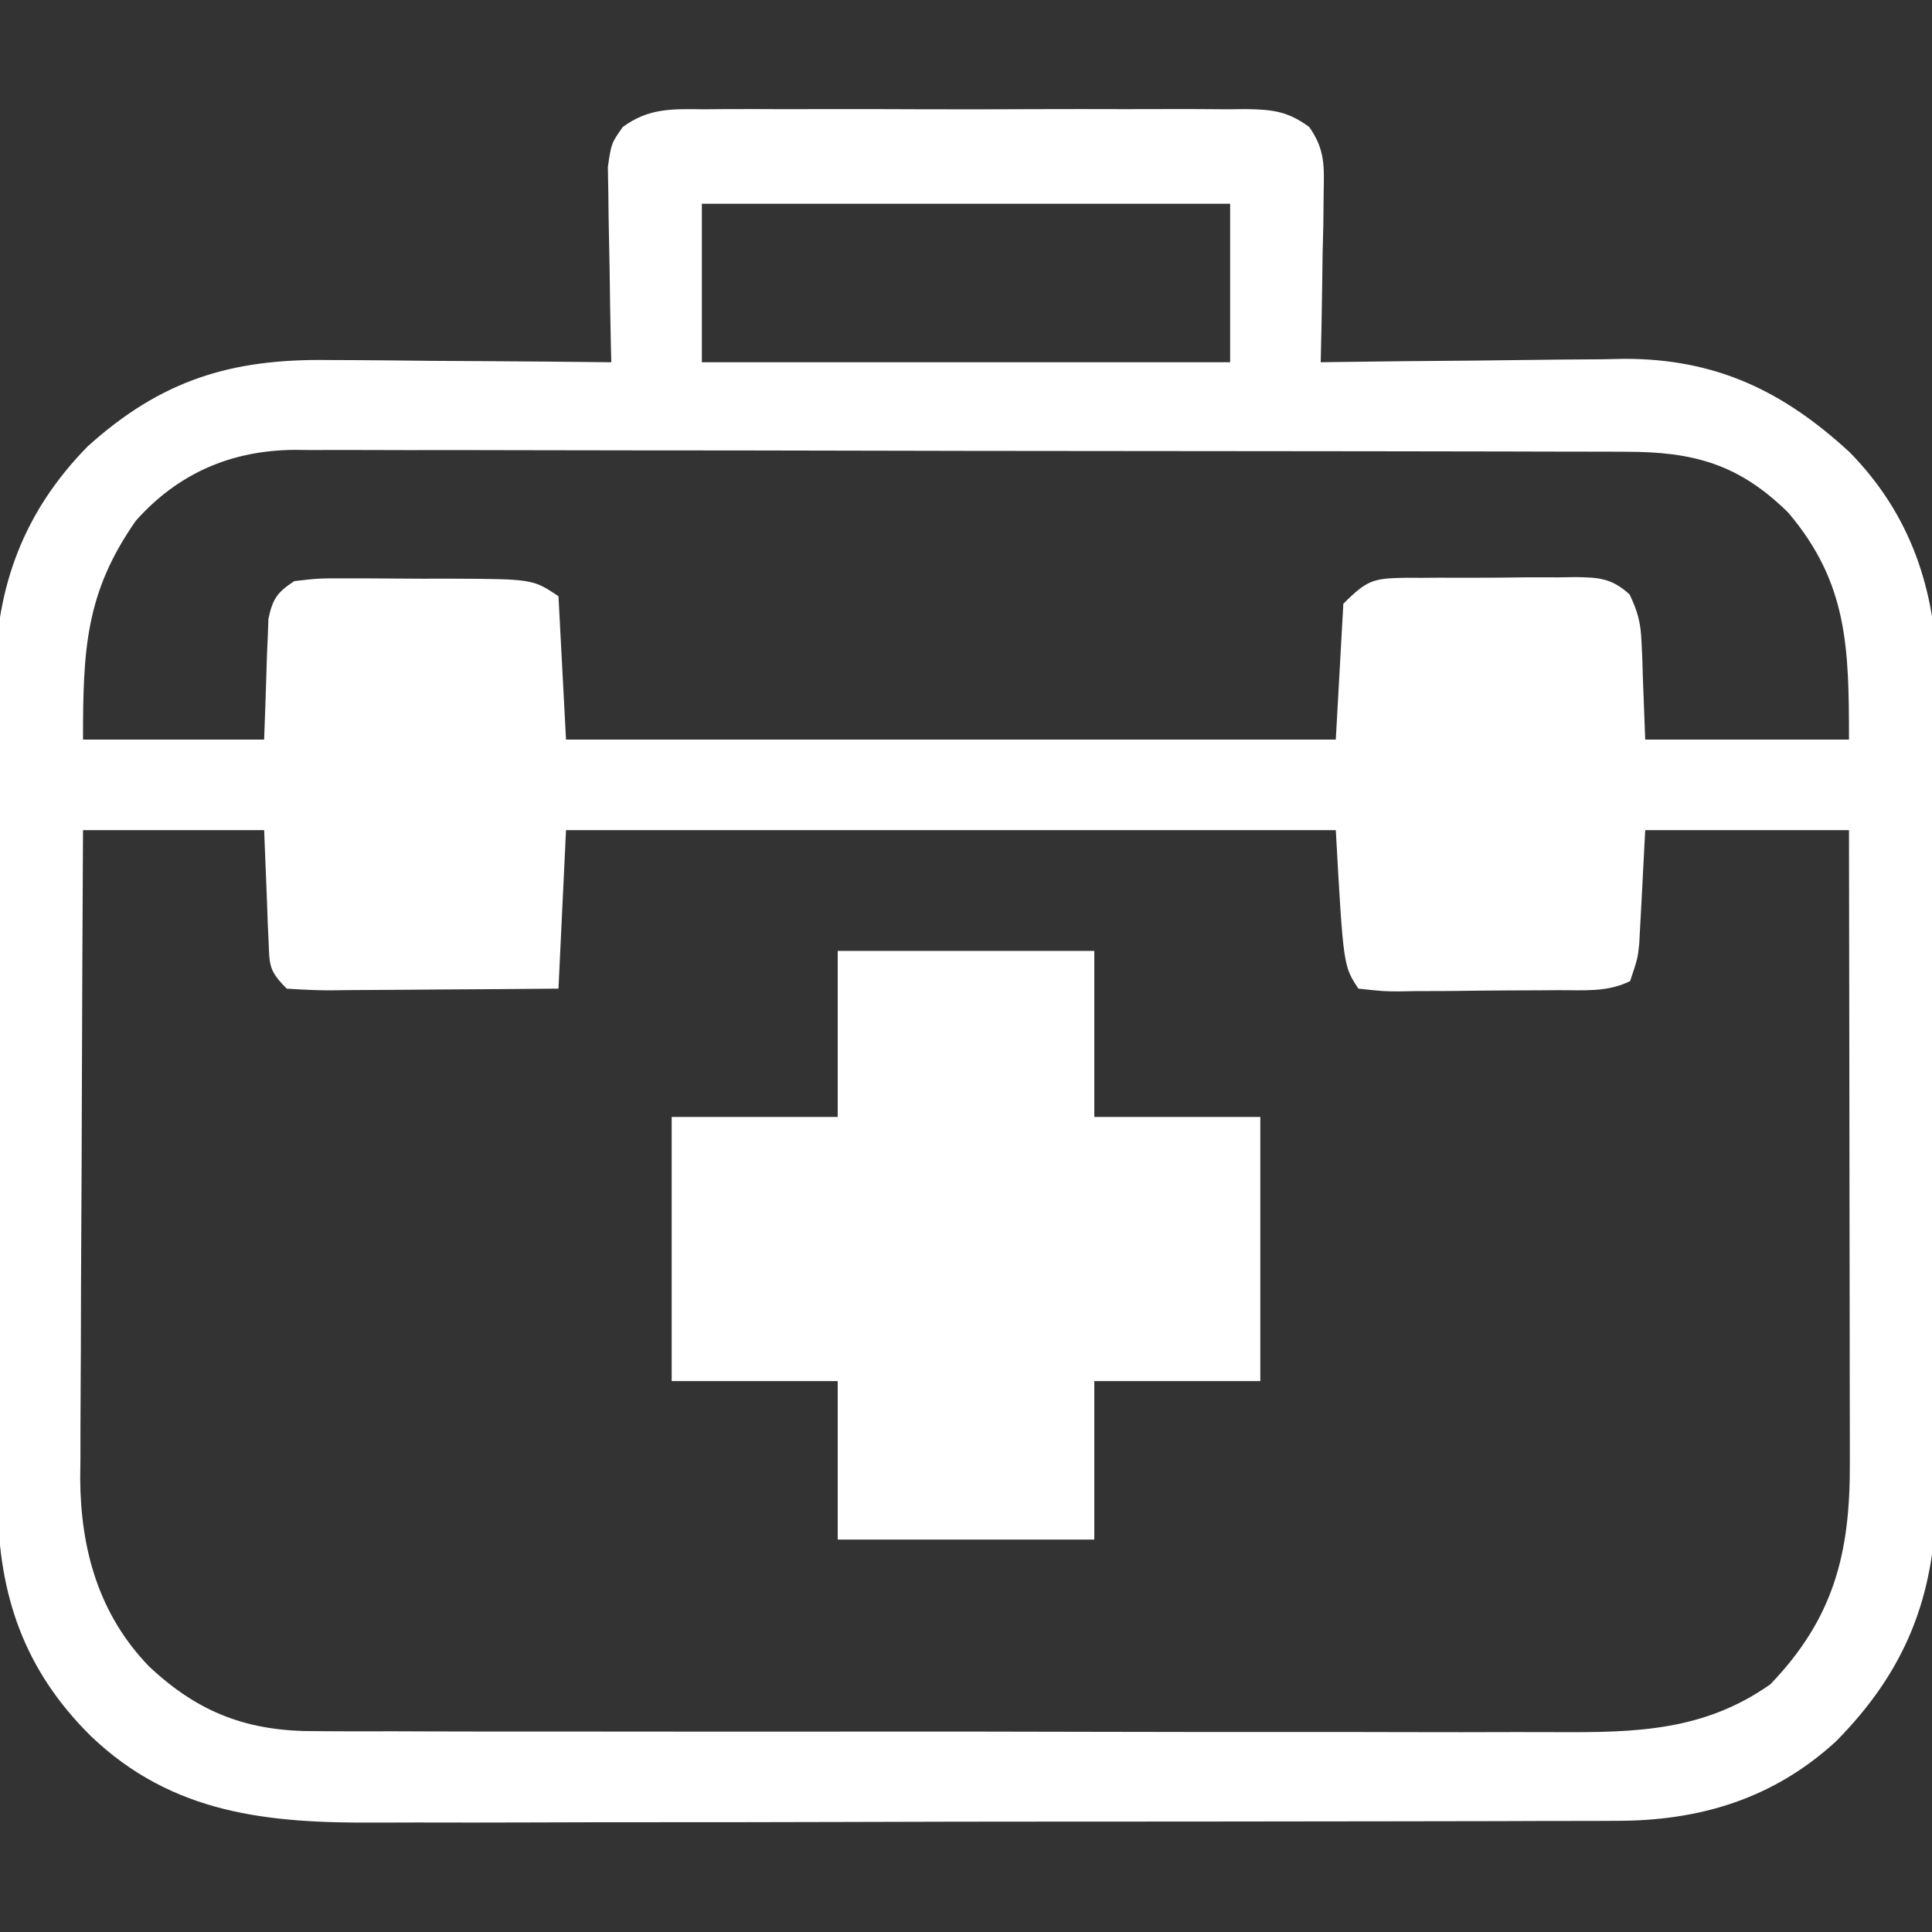<svg xmlns="http://www.w3.org/2000/svg" width="256" height="256"><rect width="100%" height="100%" fill="#333333" stroke="none"/><path d="M0 0 C0.833 -0.007 1.666 -0.014 2.524 -0.021 C5.276 -0.039 8.026 -0.027 10.777 -0.014 C12.69 -0.016 14.603 -0.02 16.516 -0.025 C20.524 -0.031 24.532 -0.023 28.54 -0.004 C33.678 0.019 38.816 0.006 43.955 -0.018 C47.904 -0.033 51.854 -0.028 55.803 -0.018 C57.698 -0.015 59.593 -0.018 61.487 -0.028 C64.135 -0.038 66.782 -0.022 69.43 0 C70.605 -0.012 70.605 -0.012 71.804 -0.025 C75.319 0.03 77.339 0.241 80.204 2.355 C82.329 5.396 82.17 7.569 82.105 11.252 C82.093 12.547 82.08 13.843 82.066 15.178 C82.033 16.541 81.999 17.904 81.965 19.268 C81.945 20.646 81.927 22.025 81.91 23.404 C81.863 26.776 81.797 30.146 81.715 33.518 C82.304 33.509 82.894 33.5 83.501 33.491 C89.682 33.402 95.864 33.342 102.046 33.298 C104.347 33.278 106.649 33.251 108.95 33.216 C112.274 33.167 115.597 33.145 118.922 33.127 C119.937 33.106 120.952 33.086 121.998 33.064 C134.135 33.061 143.031 37.357 151.809 45.447 C159.889 53.679 163.247 63.709 163.381 75.125 C163.37 76.256 163.358 77.387 163.346 78.553 C163.357 80.4 163.357 80.4 163.368 82.284 C163.382 85.619 163.373 88.952 163.354 92.287 C163.337 95.803 163.346 99.318 163.351 102.833 C163.356 108.731 163.34 114.629 163.312 120.527 C163.28 127.315 163.28 134.104 163.297 140.893 C163.313 147.464 163.306 154.035 163.289 160.606 C163.282 163.384 163.283 166.163 163.291 168.941 C163.3 172.831 163.276 176.721 163.248 180.612 C163.258 182.312 163.258 182.312 163.268 184.046 C163.113 197.127 159.163 206.985 149.988 216.264 C141.667 223.882 131.878 226.834 120.703 226.785 C119.938 226.79 119.172 226.794 118.384 226.799 C115.841 226.811 113.298 226.81 110.755 226.808 C108.923 226.814 107.091 226.821 105.258 226.828 C100.295 226.846 95.332 226.851 90.369 226.852 C87.263 226.854 84.158 226.858 81.052 226.863 C70.202 226.882 59.353 226.89 48.503 226.888 C38.414 226.887 28.324 226.908 18.235 226.94 C9.554 226.966 0.872 226.977 -7.809 226.975 C-12.986 226.975 -18.162 226.98 -23.338 227.002 C-28.212 227.021 -33.084 227.021 -37.958 227.007 C-39.737 227.005 -41.517 227.009 -43.297 227.021 C-57.661 227.113 -70.407 225.955 -81.285 215.518 C-90.085 206.796 -93.475 196.894 -93.59 184.668 C-93.59 183.517 -93.591 182.365 -93.592 181.179 C-93.6 179.951 -93.608 178.722 -93.617 177.456 C-93.637 174.1 -93.648 170.745 -93.653 167.389 C-93.656 165.286 -93.663 163.183 -93.67 161.08 C-93.694 153.726 -93.707 146.371 -93.711 139.016 C-93.714 132.191 -93.744 125.366 -93.786 118.542 C-93.821 112.658 -93.836 106.775 -93.837 100.892 C-93.838 97.389 -93.846 93.886 -93.875 90.383 C-93.906 86.466 -93.897 82.55 -93.885 78.632 C-93.899 77.493 -93.914 76.354 -93.929 75.18 C-93.822 63.189 -90.113 53.278 -81.676 44.674 C-71.932 35.886 -62.682 33.028 -49.688 33.225 C-48.075 33.231 -48.075 33.231 -46.43 33.237 C-43.027 33.254 -39.625 33.292 -36.223 33.33 C-33.903 33.345 -31.583 33.359 -29.264 33.371 C-23.604 33.404 -17.945 33.454 -12.285 33.518 C-12.317 32.231 -12.317 32.231 -12.349 30.919 C-12.417 27.728 -12.467 24.538 -12.505 21.347 C-12.525 19.968 -12.552 18.589 -12.587 17.209 C-12.636 15.224 -12.656 13.238 -12.676 11.252 C-12.707 9.461 -12.707 9.461 -12.739 7.634 C-12.285 4.518 -12.285 4.518 -10.775 2.355 C-7.303 -0.207 -4.15 -0.043 0 0 Z M-0.285 12.518 C-0.285 19.448 -0.285 26.378 -0.285 33.518 C22.815 33.518 45.915 33.518 69.715 33.518 C69.715 26.588 69.715 19.658 69.715 12.518 C46.615 12.518 23.515 12.518 -0.285 12.518 Z M-75.285 54.518 C-81.978 64.078 -82.285 71.633 -82.285 83.518 C-74.365 83.518 -66.445 83.518 -58.285 83.518 C-58.075 77.729 -58.075 77.729 -57.897 71.94 C-57.864 71.217 -57.831 70.493 -57.797 69.748 C-57.758 68.64 -57.758 68.64 -57.718 67.51 C-57.14 64.847 -56.577 64.022 -54.285 62.518 C-51.055 62.145 -51.055 62.145 -47.098 62.154 C-46.399 62.154 -45.7 62.153 -44.98 62.153 C-43.504 62.155 -42.028 62.165 -40.552 62.181 C-38.293 62.205 -36.036 62.202 -33.777 62.195 C-22.704 62.238 -22.704 62.238 -19.285 64.518 C-18.79 73.923 -18.79 73.923 -18.285 83.518 C15.375 83.518 49.035 83.518 83.715 83.518 C84.045 77.578 84.375 71.638 84.715 65.518 C87.927 62.306 88.7 62.159 93.009 62.075 C93.706 62.078 94.403 62.081 95.121 62.084 C95.842 62.079 96.563 62.074 97.306 62.068 C98.829 62.062 100.352 62.063 101.875 62.072 C104.207 62.08 106.536 62.051 108.867 62.02 C110.348 62.018 111.828 62.018 113.309 62.021 C114.354 62.005 114.354 62.005 115.421 61.987 C118.57 62.033 120.282 62.119 122.646 64.292 C123.746 66.583 124.131 68.102 124.227 70.627 C124.26 71.307 124.293 71.988 124.327 72.688 C124.364 73.965 124.364 73.965 124.402 75.268 C124.505 77.99 124.609 80.713 124.715 83.518 C133.625 83.518 142.535 83.518 151.715 83.518 C151.715 71.28 151.548 62.761 143.684 53.463 C137.126 46.984 131.09 45.366 122.075 45.377 C120.914 45.373 120.914 45.373 119.73 45.368 C117.136 45.359 114.541 45.358 111.946 45.356 C110.087 45.352 108.227 45.347 106.368 45.341 C101.314 45.328 96.26 45.322 91.206 45.317 C88.048 45.314 84.89 45.31 81.732 45.306 C71.85 45.292 61.968 45.283 52.086 45.279 C40.681 45.274 29.277 45.257 17.872 45.228 C9.055 45.206 0.238 45.196 -8.579 45.195 C-13.844 45.194 -19.109 45.188 -24.374 45.17 C-29.329 45.153 -34.283 45.151 -39.237 45.16 C-41.053 45.161 -42.868 45.156 -44.684 45.147 C-47.169 45.134 -49.652 45.14 -52.137 45.15 C-53.207 45.138 -53.207 45.138 -54.298 45.126 C-62.705 45.208 -69.699 48.25 -75.285 54.518 Z M-82.285 95.518 C-82.353 107.471 -82.408 119.423 -82.441 131.377 C-82.456 136.928 -82.477 142.478 -82.511 148.029 C-82.544 153.392 -82.562 158.754 -82.57 164.116 C-82.575 166.156 -82.586 168.197 -82.602 170.237 C-82.624 173.107 -82.627 175.976 -82.626 178.845 C-82.637 179.679 -82.647 180.513 -82.658 181.371 C-82.61 190.809 -80.206 199.432 -73.531 206.33 C-66.9 212.559 -60.328 214.983 -51.253 214.905 C-50.486 214.911 -49.718 214.916 -48.927 214.922 C-46.377 214.936 -43.828 214.929 -41.278 214.922 C-39.441 214.927 -37.604 214.934 -35.766 214.942 C-30.791 214.96 -25.816 214.959 -20.841 214.953 C-16.681 214.95 -12.521 214.956 -8.361 214.963 C1.456 214.977 11.274 214.975 21.091 214.964 C31.205 214.952 41.318 214.966 51.431 214.993 C60.128 215.015 68.824 215.022 77.521 215.016 C82.709 215.013 87.897 215.015 93.085 215.032 C97.966 215.048 102.846 215.044 107.727 215.025 C109.512 215.021 111.298 215.024 113.084 215.035 C123.463 215.091 132.515 214.891 141.301 208.693 C149.732 199.913 151.879 191.294 151.828 179.413 C151.829 178.051 151.829 178.051 151.829 176.662 C151.828 173.67 151.82 170.678 151.812 167.686 C151.811 165.608 151.809 163.53 151.808 161.452 C151.804 155.989 151.795 150.526 151.784 145.063 C151.773 139.486 151.769 133.909 151.764 128.332 C151.753 117.394 151.735 106.456 151.715 95.518 C142.805 95.518 133.895 95.518 124.715 95.518 C124.426 100.977 124.426 100.977 124.147 106.437 C124.109 107.12 124.071 107.802 124.031 108.506 C123.976 109.551 123.976 109.551 123.92 110.616 C123.715 112.518 123.715 112.518 122.715 115.518 C119.671 117.039 116.493 116.701 113.152 116.721 C112.032 116.729 112.032 116.729 110.888 116.738 C109.308 116.747 107.728 116.754 106.147 116.758 C103.724 116.768 101.302 116.799 98.879 116.83 C97.345 116.837 95.811 116.842 94.277 116.846 C93.55 116.858 92.823 116.87 92.074 116.883 C90.031 116.874 90.031 116.874 86.715 116.518 C84.715 113.518 84.715 113.518 83.715 95.518 C50.055 95.518 16.395 95.518 -18.285 95.518 C-18.615 102.448 -18.945 109.378 -19.285 116.518 C-24.376 116.563 -29.466 116.603 -34.556 116.627 C-36.289 116.638 -38.021 116.651 -39.753 116.668 C-42.241 116.693 -44.728 116.704 -47.215 116.713 C-48.381 116.728 -48.381 116.728 -49.57 116.744 C-51.476 116.745 -53.382 116.64 -55.285 116.518 C-57.682 114.121 -57.568 113.447 -57.699 110.166 C-57.735 109.4 -57.77 108.633 -57.807 107.843 C-57.841 106.87 -57.875 105.896 -57.91 104.893 C-58.034 101.799 -58.158 98.705 -58.285 95.518 C-66.205 95.518 -74.125 95.518 -82.285 95.518 Z " fill="#FFFFFF" transform="translate(93.285,14.482)"></path><path d="M0 0 C11.22 0 22.44 0 34 0 C34 7.26 34 14.52 34 22 C41.26 22 48.52 22 56 22 C56 33.55 56 45.1 56 57 C48.74 57 41.48 57 34 57 C34 63.93 34 70.86 34 78 C22.78 78 11.56 78 0 78 C0 71.07 0 64.14 0 57 C-7.26 57 -14.52 57 -22 57 C-22 45.45 -22 33.9 -22 22 C-14.74 22 -7.48 22 0 22 C0 14.74 0 7.48 0 0 Z " fill="#FFFFFF" transform="translate(111,126)"></path></svg>